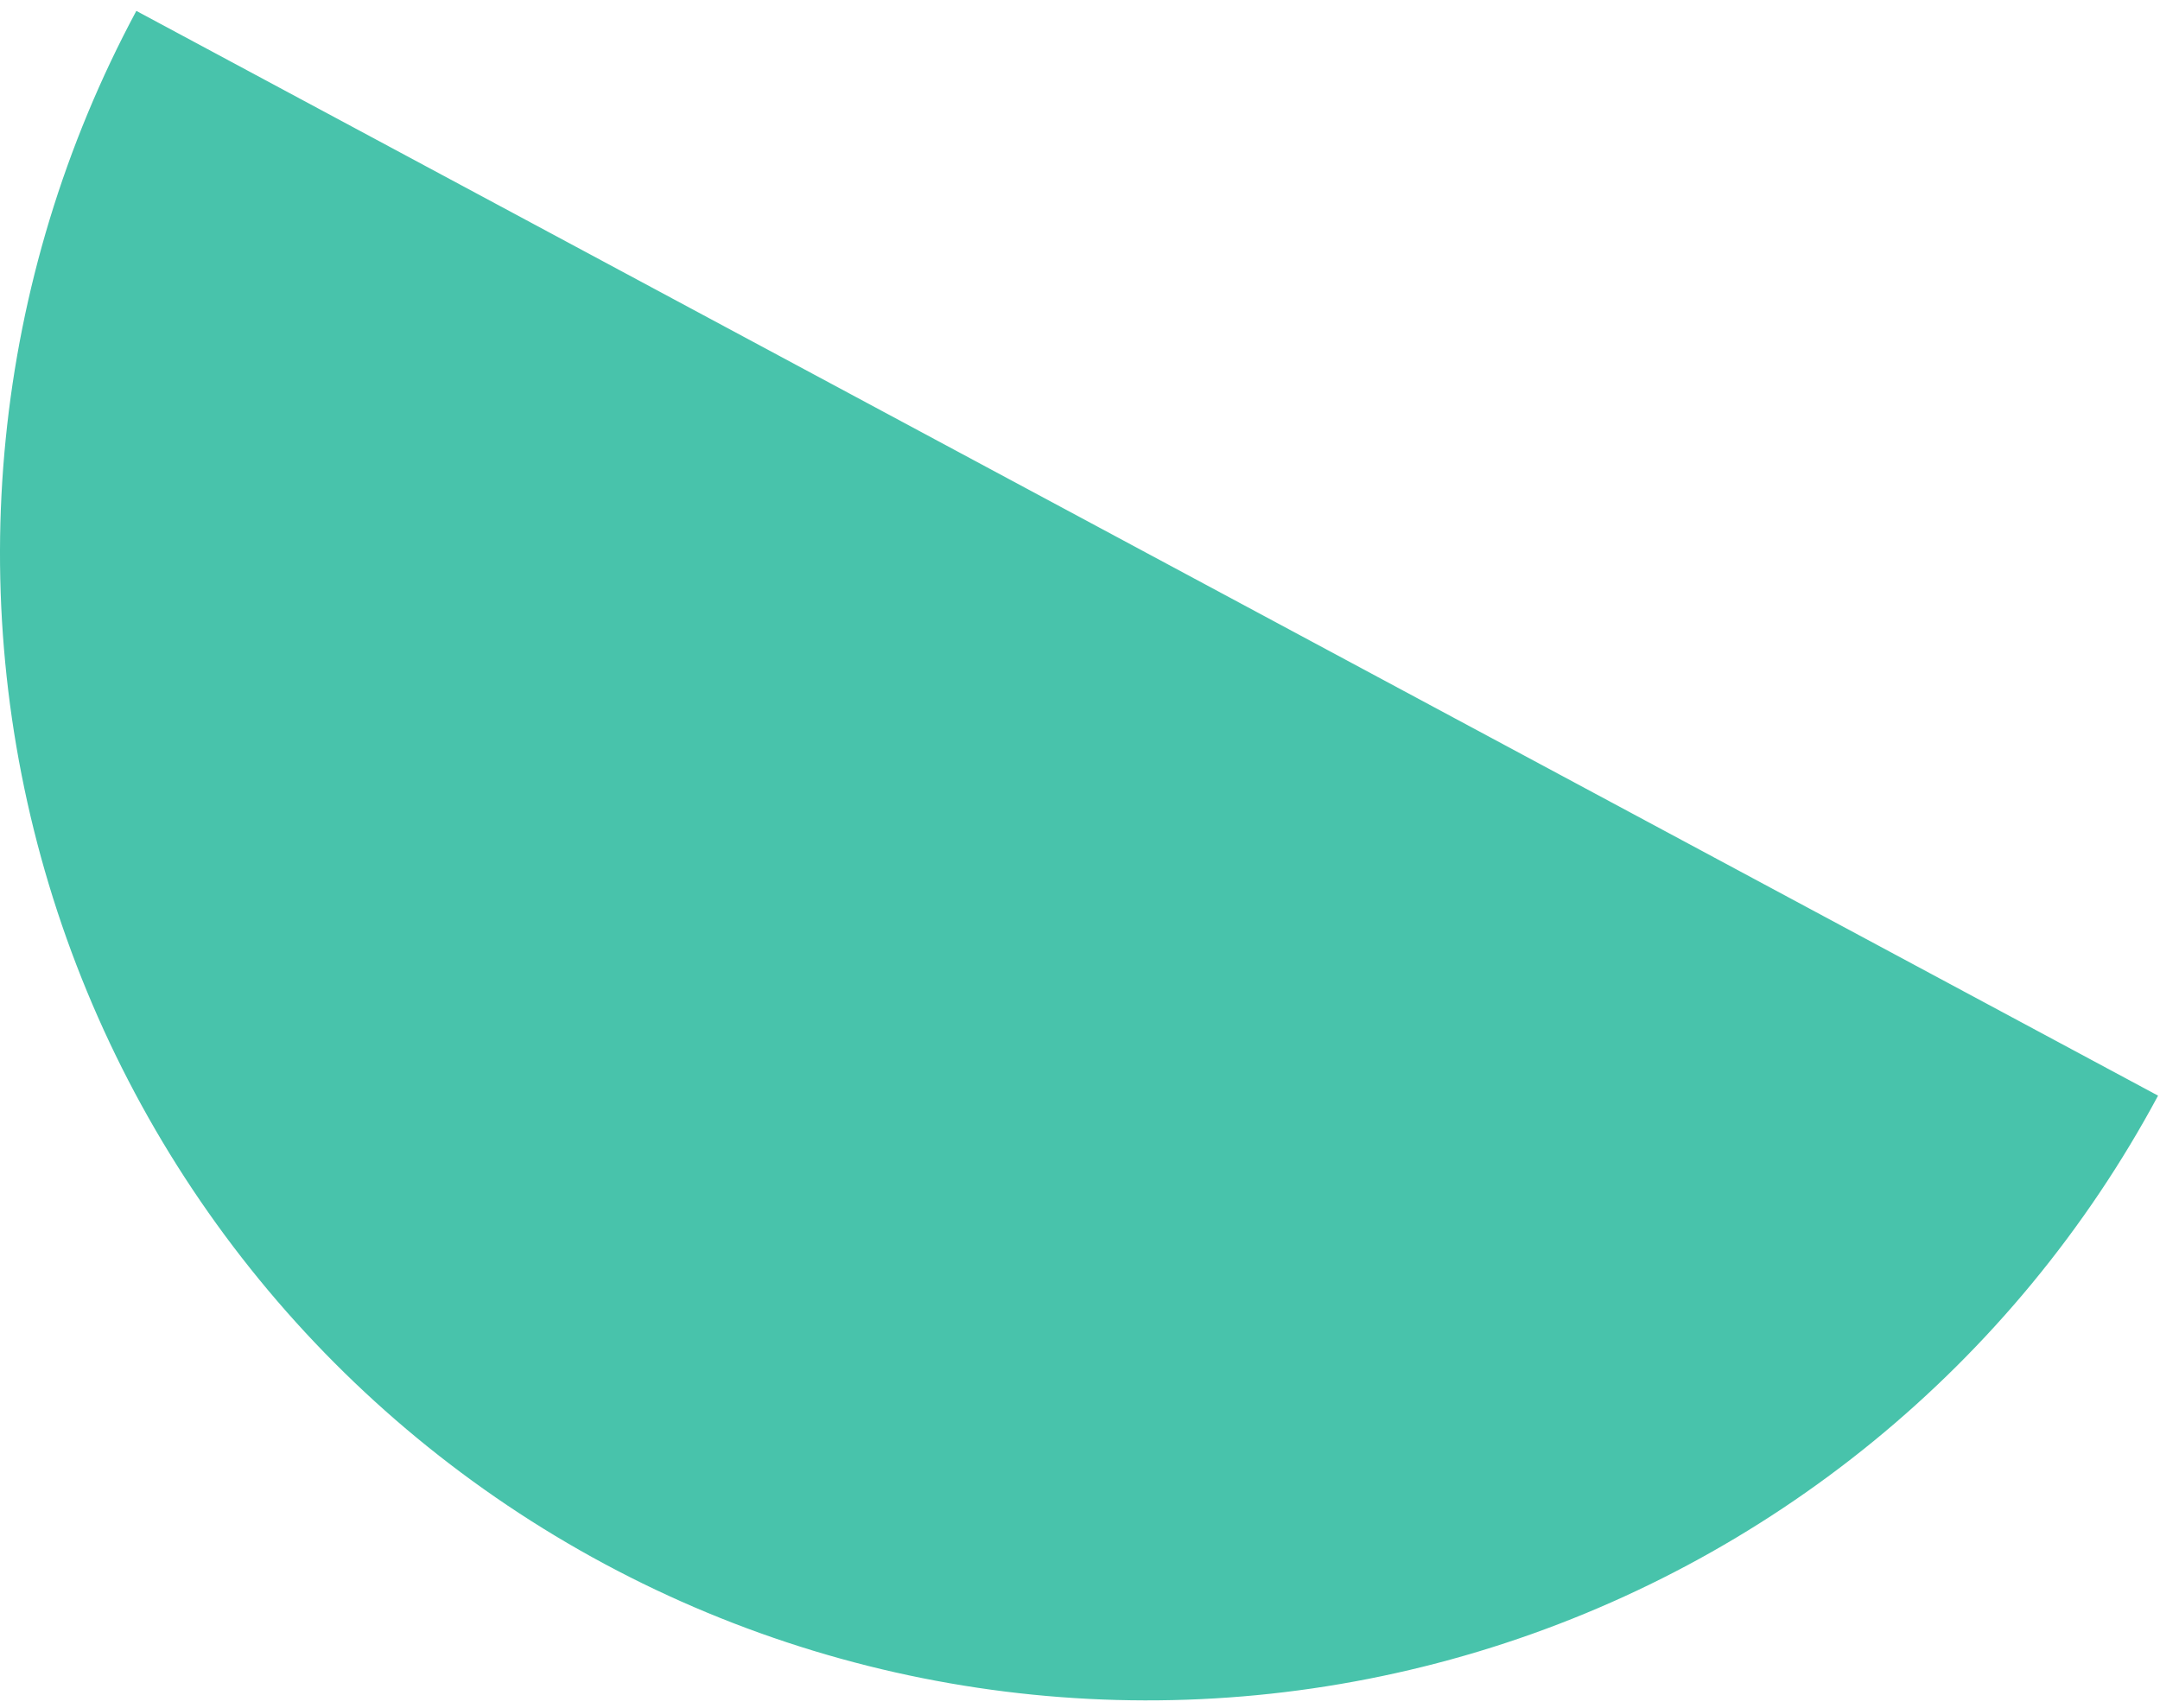 <?xml version="1.0" encoding="UTF-8"?> <svg xmlns="http://www.w3.org/2000/svg" width="153" height="121" viewBox="0 0 153 121" fill="none"> <path d="M152.863 77.614C142.673 96.605 125.356 110.769 104.723 116.992C84.09 123.215 61.829 120.986 42.839 110.796C23.849 100.606 9.684 83.29 3.461 62.657C-2.762 42.023 -0.533 19.763 9.657 0.772L81.26 39.193L152.863 77.614Z" fill="#48C3AB"></path> </svg> 